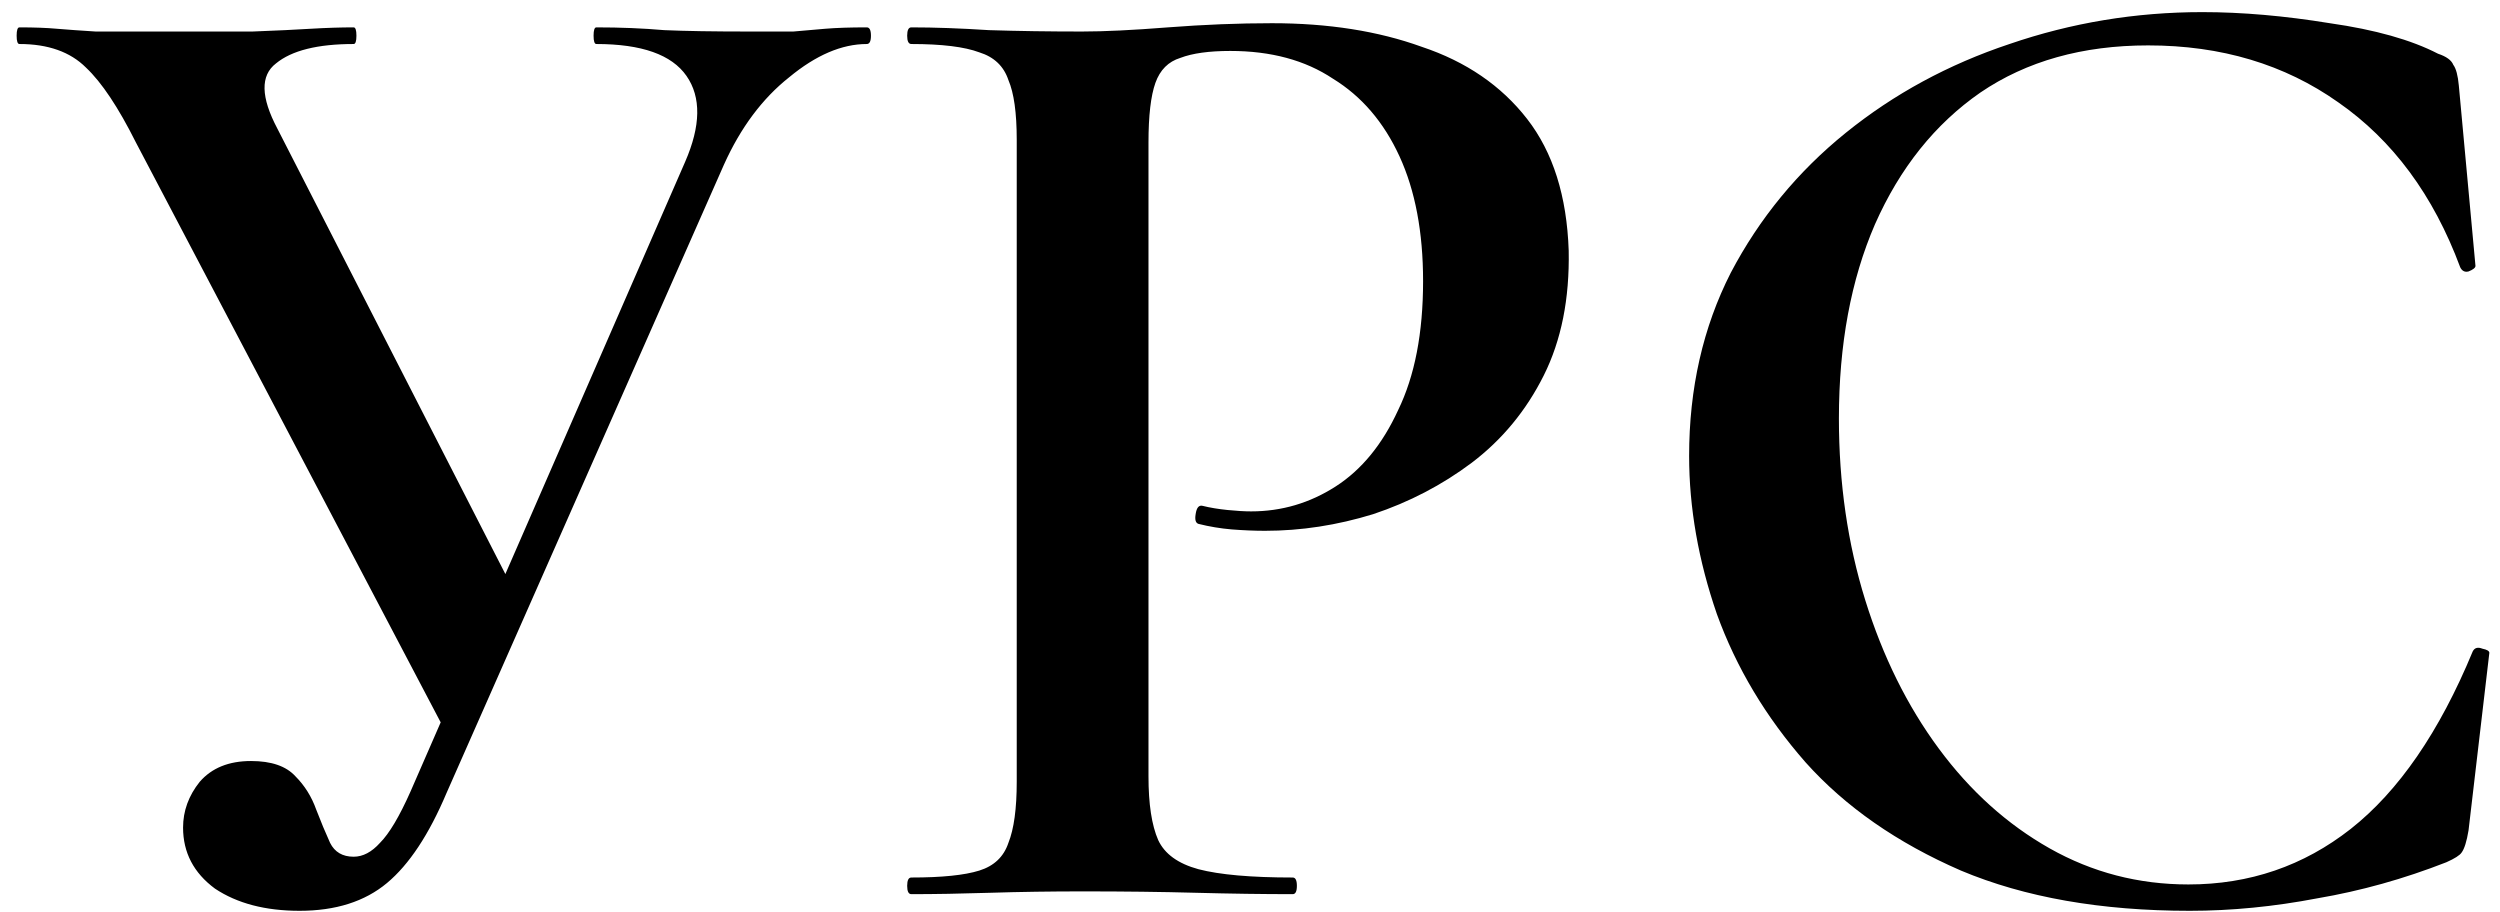 <?xml version="1.0" encoding="UTF-8"?> <svg xmlns="http://www.w3.org/2000/svg" width="137" height="50" viewBox="0 0 137 50" fill="none"><path d="M16.416 49.912C14.541 49.912 12.996 49.507 11.78 48.696C10.615 47.835 10.032 46.72 10.032 45.352C10.032 44.44 10.336 43.604 10.944 42.844C11.603 42.084 12.54 41.704 13.756 41.704C14.871 41.704 15.681 41.983 16.188 42.54C16.695 43.047 17.075 43.655 17.328 44.364C17.581 45.023 17.835 45.631 18.088 46.188C18.341 46.695 18.772 46.948 19.38 46.948C19.887 46.948 20.368 46.695 20.824 46.188C21.331 45.681 21.888 44.744 22.496 43.376L37.544 8.872C38.405 6.896 38.431 5.325 37.62 4.16C36.809 2.995 35.163 2.412 32.68 2.412C32.579 2.412 32.528 2.26 32.528 1.956C32.528 1.652 32.579 1.5 32.68 1.5C33.997 1.5 35.239 1.551 36.404 1.652C37.569 1.703 39.115 1.728 41.04 1.728C42.053 1.728 42.864 1.728 43.472 1.728C44.08 1.677 44.663 1.627 45.22 1.576C45.828 1.525 46.588 1.5 47.5 1.5C47.652 1.5 47.728 1.652 47.728 1.956C47.728 2.26 47.652 2.412 47.5 2.412C46.132 2.412 44.713 3.02 43.244 4.236C41.775 5.401 40.584 6.997 39.672 9.024L24.472 43.452C23.509 45.732 22.42 47.379 21.204 48.392C19.988 49.405 18.392 49.912 16.416 49.912ZM24.624 40.488L7.448 7.808C6.485 5.883 5.573 4.515 4.712 3.704C3.851 2.843 2.635 2.412 1.064 2.412C0.963 2.412 0.912 2.26 0.912 1.956C0.912 1.652 0.963 1.5 1.064 1.5C1.875 1.5 2.559 1.525 3.116 1.576C3.724 1.627 4.433 1.677 5.244 1.728C6.105 1.728 7.321 1.728 8.892 1.728C10.919 1.728 12.565 1.728 13.832 1.728C15.149 1.677 16.213 1.627 17.024 1.576C17.885 1.525 18.671 1.5 19.38 1.5C19.481 1.5 19.532 1.652 19.532 1.956C19.532 2.26 19.481 2.412 19.38 2.412C17.404 2.412 15.985 2.767 15.124 3.476C14.263 4.135 14.288 5.325 15.2 7.048L28.348 32.736L24.624 40.488ZM62.937 42.54C62.937 44.06 63.114 45.225 63.469 46.036C63.824 46.796 64.558 47.328 65.673 47.632C66.838 47.936 68.561 48.088 70.841 48.088C70.993 48.088 71.069 48.24 71.069 48.544C71.069 48.848 70.993 49 70.841 49C69.22 49 67.446 48.975 65.521 48.924C63.646 48.873 61.594 48.848 59.365 48.848C57.592 48.848 55.894 48.873 54.273 48.924C52.652 48.975 51.208 49 49.941 49C49.789 49 49.713 48.848 49.713 48.544C49.713 48.24 49.789 48.088 49.941 48.088C51.613 48.088 52.854 47.961 53.665 47.708C54.476 47.455 55.008 46.948 55.261 46.188C55.565 45.428 55.717 44.313 55.717 42.844V7.656C55.717 6.187 55.565 5.097 55.261 4.388C55.008 3.628 54.476 3.121 53.665 2.868C52.854 2.564 51.613 2.412 49.941 2.412C49.789 2.412 49.713 2.26 49.713 1.956C49.713 1.652 49.789 1.5 49.941 1.5C51.208 1.5 52.626 1.551 54.197 1.652C55.818 1.703 57.516 1.728 59.289 1.728C60.505 1.728 62.076 1.652 64.001 1.5C65.977 1.348 67.877 1.272 69.701 1.272C72.792 1.272 75.528 1.703 77.909 2.564C80.341 3.375 82.266 4.692 83.685 6.516C85.104 8.34 85.864 10.747 85.965 13.736C86.016 16.371 85.56 18.651 84.597 20.576C83.634 22.501 82.317 24.097 80.645 25.364C79.024 26.58 77.225 27.517 75.249 28.176C73.273 28.784 71.297 29.088 69.321 29.088C68.764 29.088 68.156 29.063 67.497 29.012C66.889 28.961 66.281 28.86 65.673 28.708C65.521 28.657 65.47 28.48 65.521 28.176C65.572 27.821 65.698 27.669 65.901 27.72C66.306 27.821 66.762 27.897 67.269 27.948C67.776 27.999 68.206 28.024 68.561 28.024C70.233 28.024 71.778 27.568 73.197 26.656C74.616 25.744 75.756 24.351 76.617 22.476C77.529 20.601 77.985 18.245 77.985 15.408C77.985 12.723 77.554 10.443 76.693 8.568C75.832 6.693 74.616 5.275 73.045 4.312C71.525 3.299 69.65 2.792 67.421 2.792C66.256 2.792 65.344 2.919 64.685 3.172C64.026 3.375 63.57 3.831 63.317 4.54C63.064 5.249 62.937 6.339 62.937 7.808V42.54ZM120.684 0.664C122.863 0.664 125.193 0.867 127.676 1.272C130.159 1.627 132.135 2.184 133.604 2.944C134.06 3.096 134.339 3.299 134.44 3.552C134.592 3.755 134.693 4.135 134.744 4.692L135.656 14.572C135.656 14.673 135.529 14.775 135.276 14.876C135.073 14.927 134.921 14.851 134.82 14.648C133.351 10.696 131.121 7.681 128.132 5.604C125.193 3.527 121.723 2.488 117.72 2.488C114.123 2.488 111.057 3.349 108.524 5.072C106.041 6.795 104.116 9.201 102.748 12.292C101.431 15.332 100.772 18.879 100.772 22.932C100.772 26.479 101.253 29.797 102.216 32.888C103.179 35.979 104.521 38.689 106.244 41.02C107.967 43.351 109.993 45.175 112.324 46.492C114.655 47.809 117.188 48.468 119.924 48.468C123.268 48.468 126.232 47.455 128.816 45.428C131.451 43.351 133.68 40.108 135.504 35.7C135.605 35.497 135.783 35.447 136.036 35.548C136.289 35.599 136.416 35.675 136.416 35.776L135.276 45.504C135.175 46.112 135.048 46.517 134.896 46.72C134.795 46.872 134.516 47.049 134.06 47.252C131.729 48.164 129.373 48.823 126.992 49.228C124.611 49.684 122.28 49.912 120 49.912C115.136 49.912 110.956 49.177 107.46 47.708C103.964 46.188 101.127 44.212 98.948 41.78C96.769 39.297 95.148 36.587 94.084 33.648C93.07 30.709 92.564 27.821 92.564 24.984C92.564 21.285 93.324 17.941 94.844 14.952C96.415 11.963 98.517 9.404 101.152 7.276C103.787 5.148 106.776 3.527 110.12 2.412C113.515 1.247 117.036 0.664 120.684 0.664Z" fill="black"></path></svg> 
